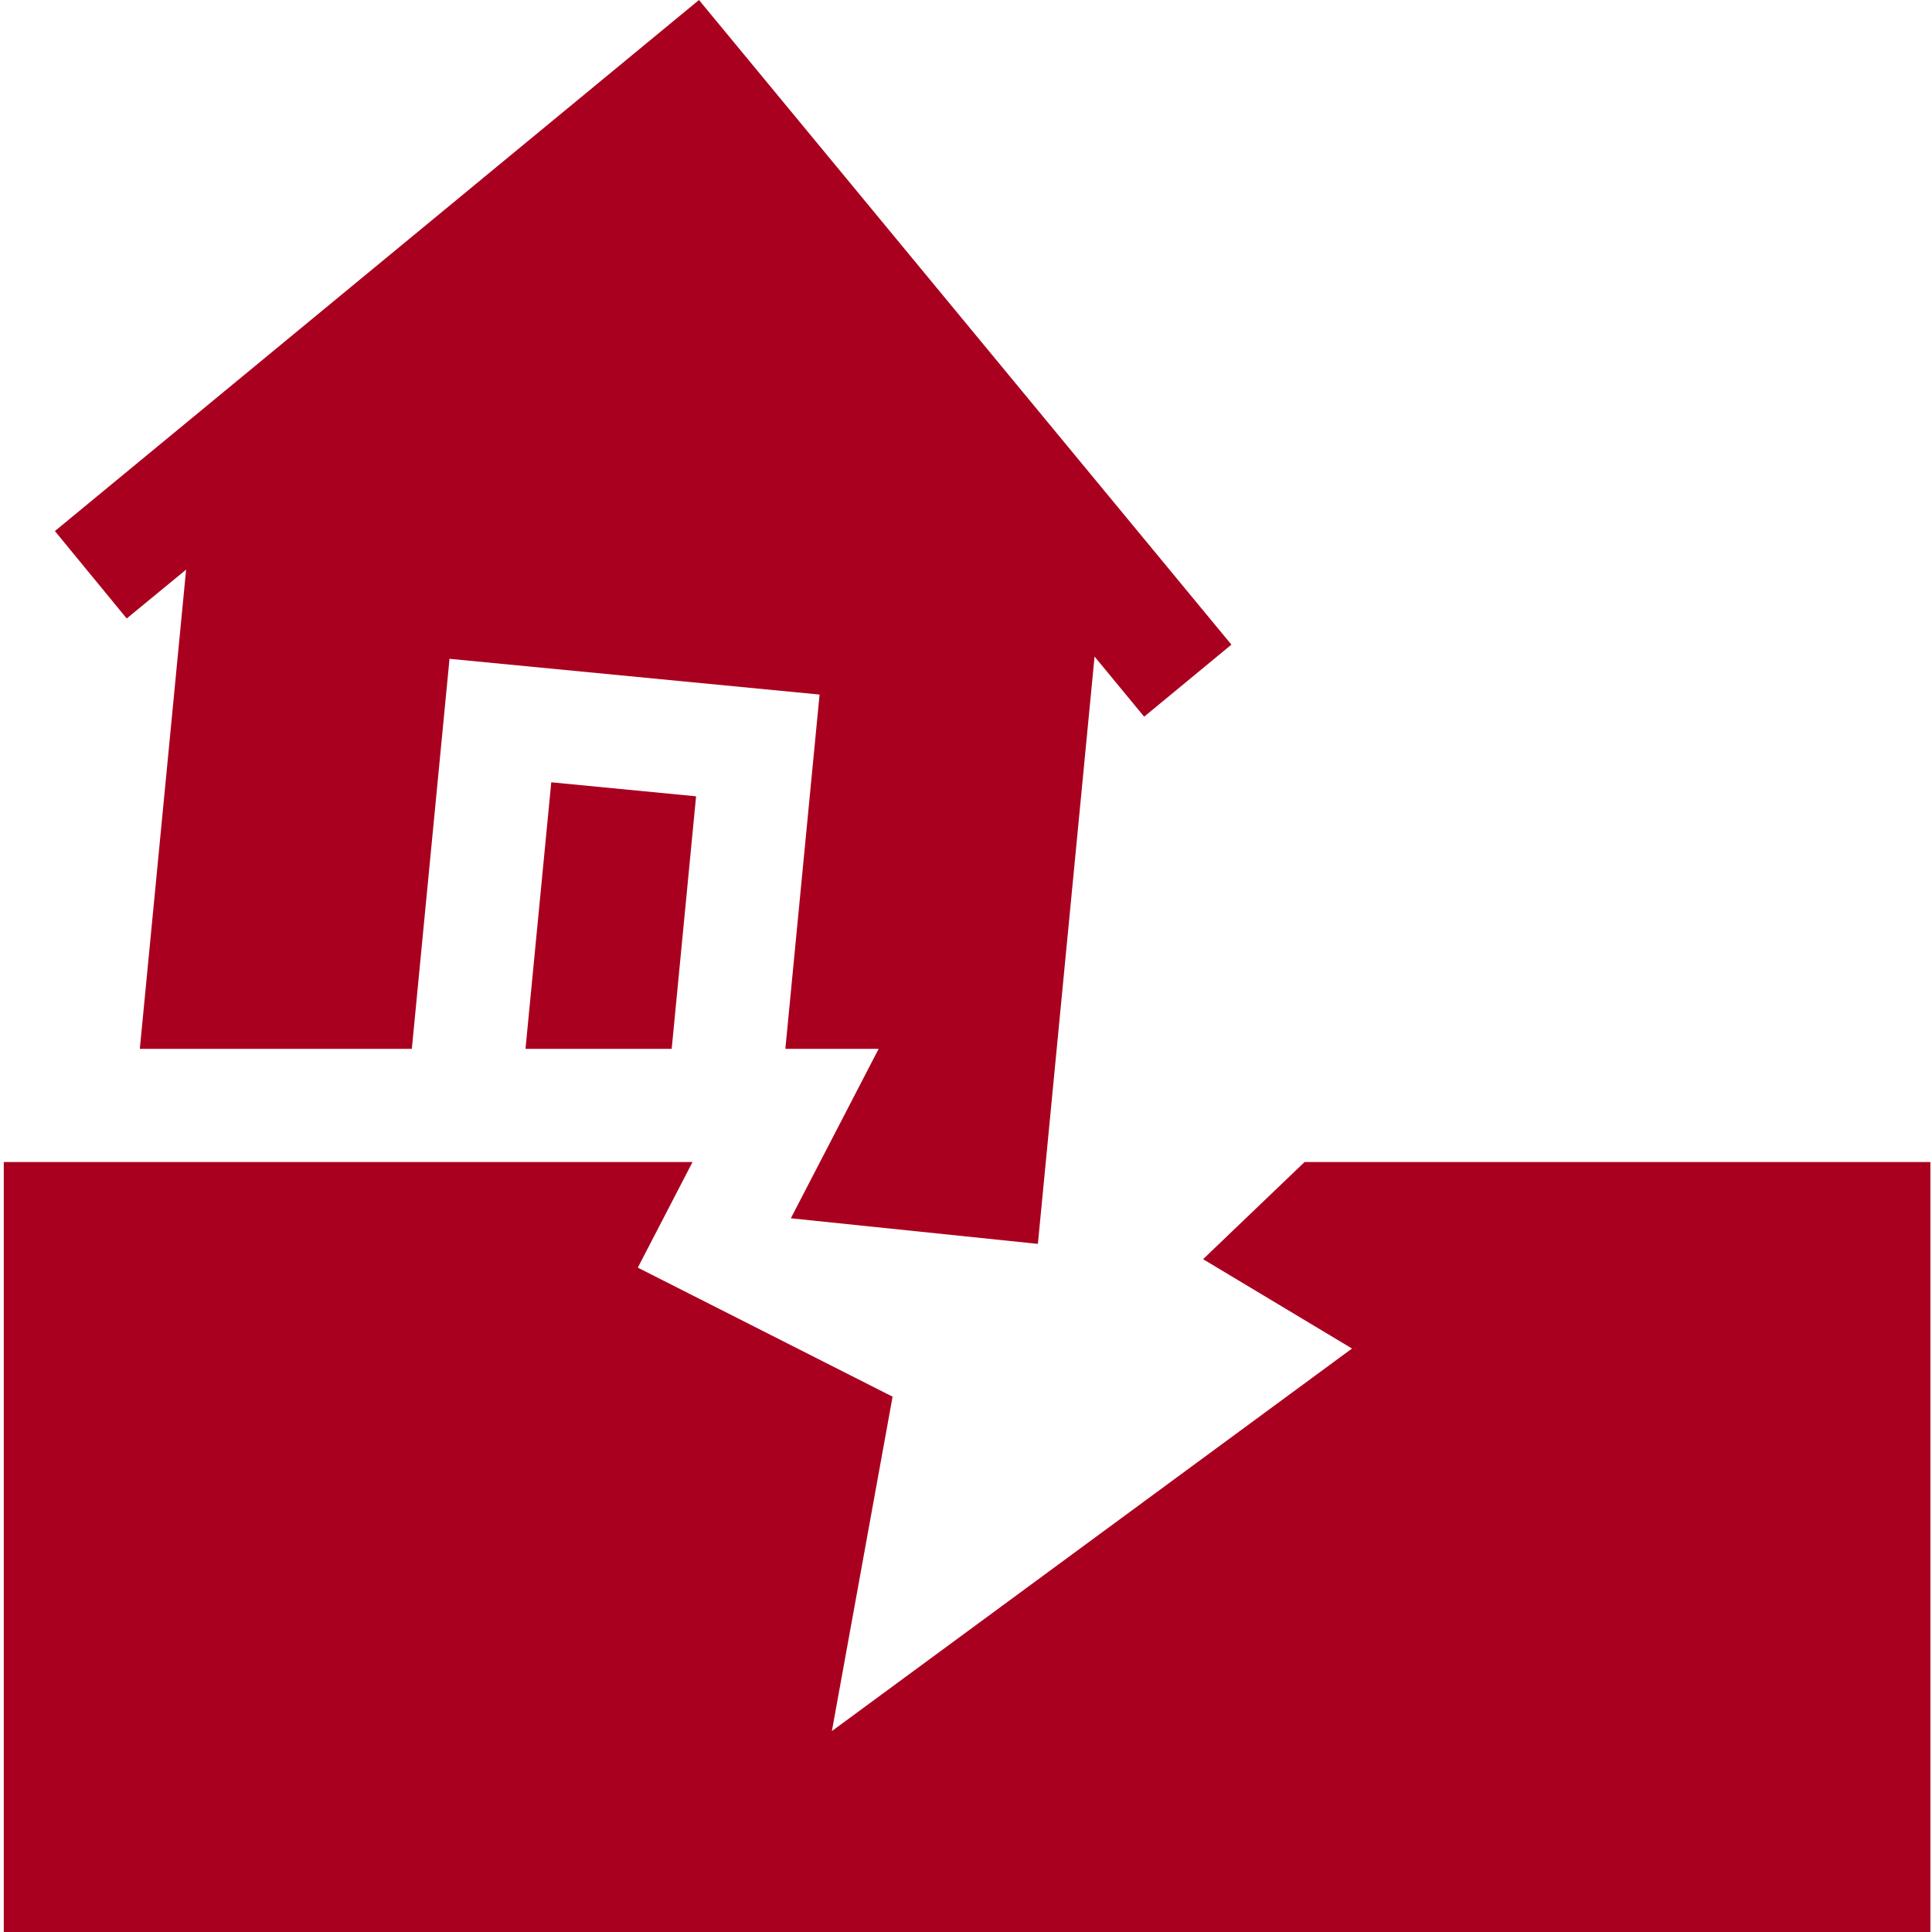 <svg width="24" height="24" viewBox="0 0 24 24" fill="none" xmlns="http://www.w3.org/2000/svg">
<g clip-path="url(#clip0_1181_21555)">
<path d="M6.528 13.029H8.344L8.647 9.892L6.848 9.718L6.528 13.029Z" fill="#AA001F"/>
<path d="M12.893 15.452L13.597 8.156L14.213 8.903L15.297 8.008L8.683 0L0.682 6.597L1.574 7.683L2.312 7.076L1.737 13.029H5.116L5.584 8.184L10.181 8.628L9.756 13.029H10.915L9.824 15.134L12.893 15.452Z" fill="#AA001F"/>
<path d="M14.945 15.642L16.795 16.752L10.334 21.504L11.088 17.35L7.923 15.747L8.603 14.435H0.047V24H23.98V14.435H16.206L14.945 15.642Z" fill="#AA001F"/>
</g>
<defs>
<clipPath id="clip0_1181_21555">
<rect width="24" height="24" fill="white"/>
</clipPath>
</defs>
</svg>
